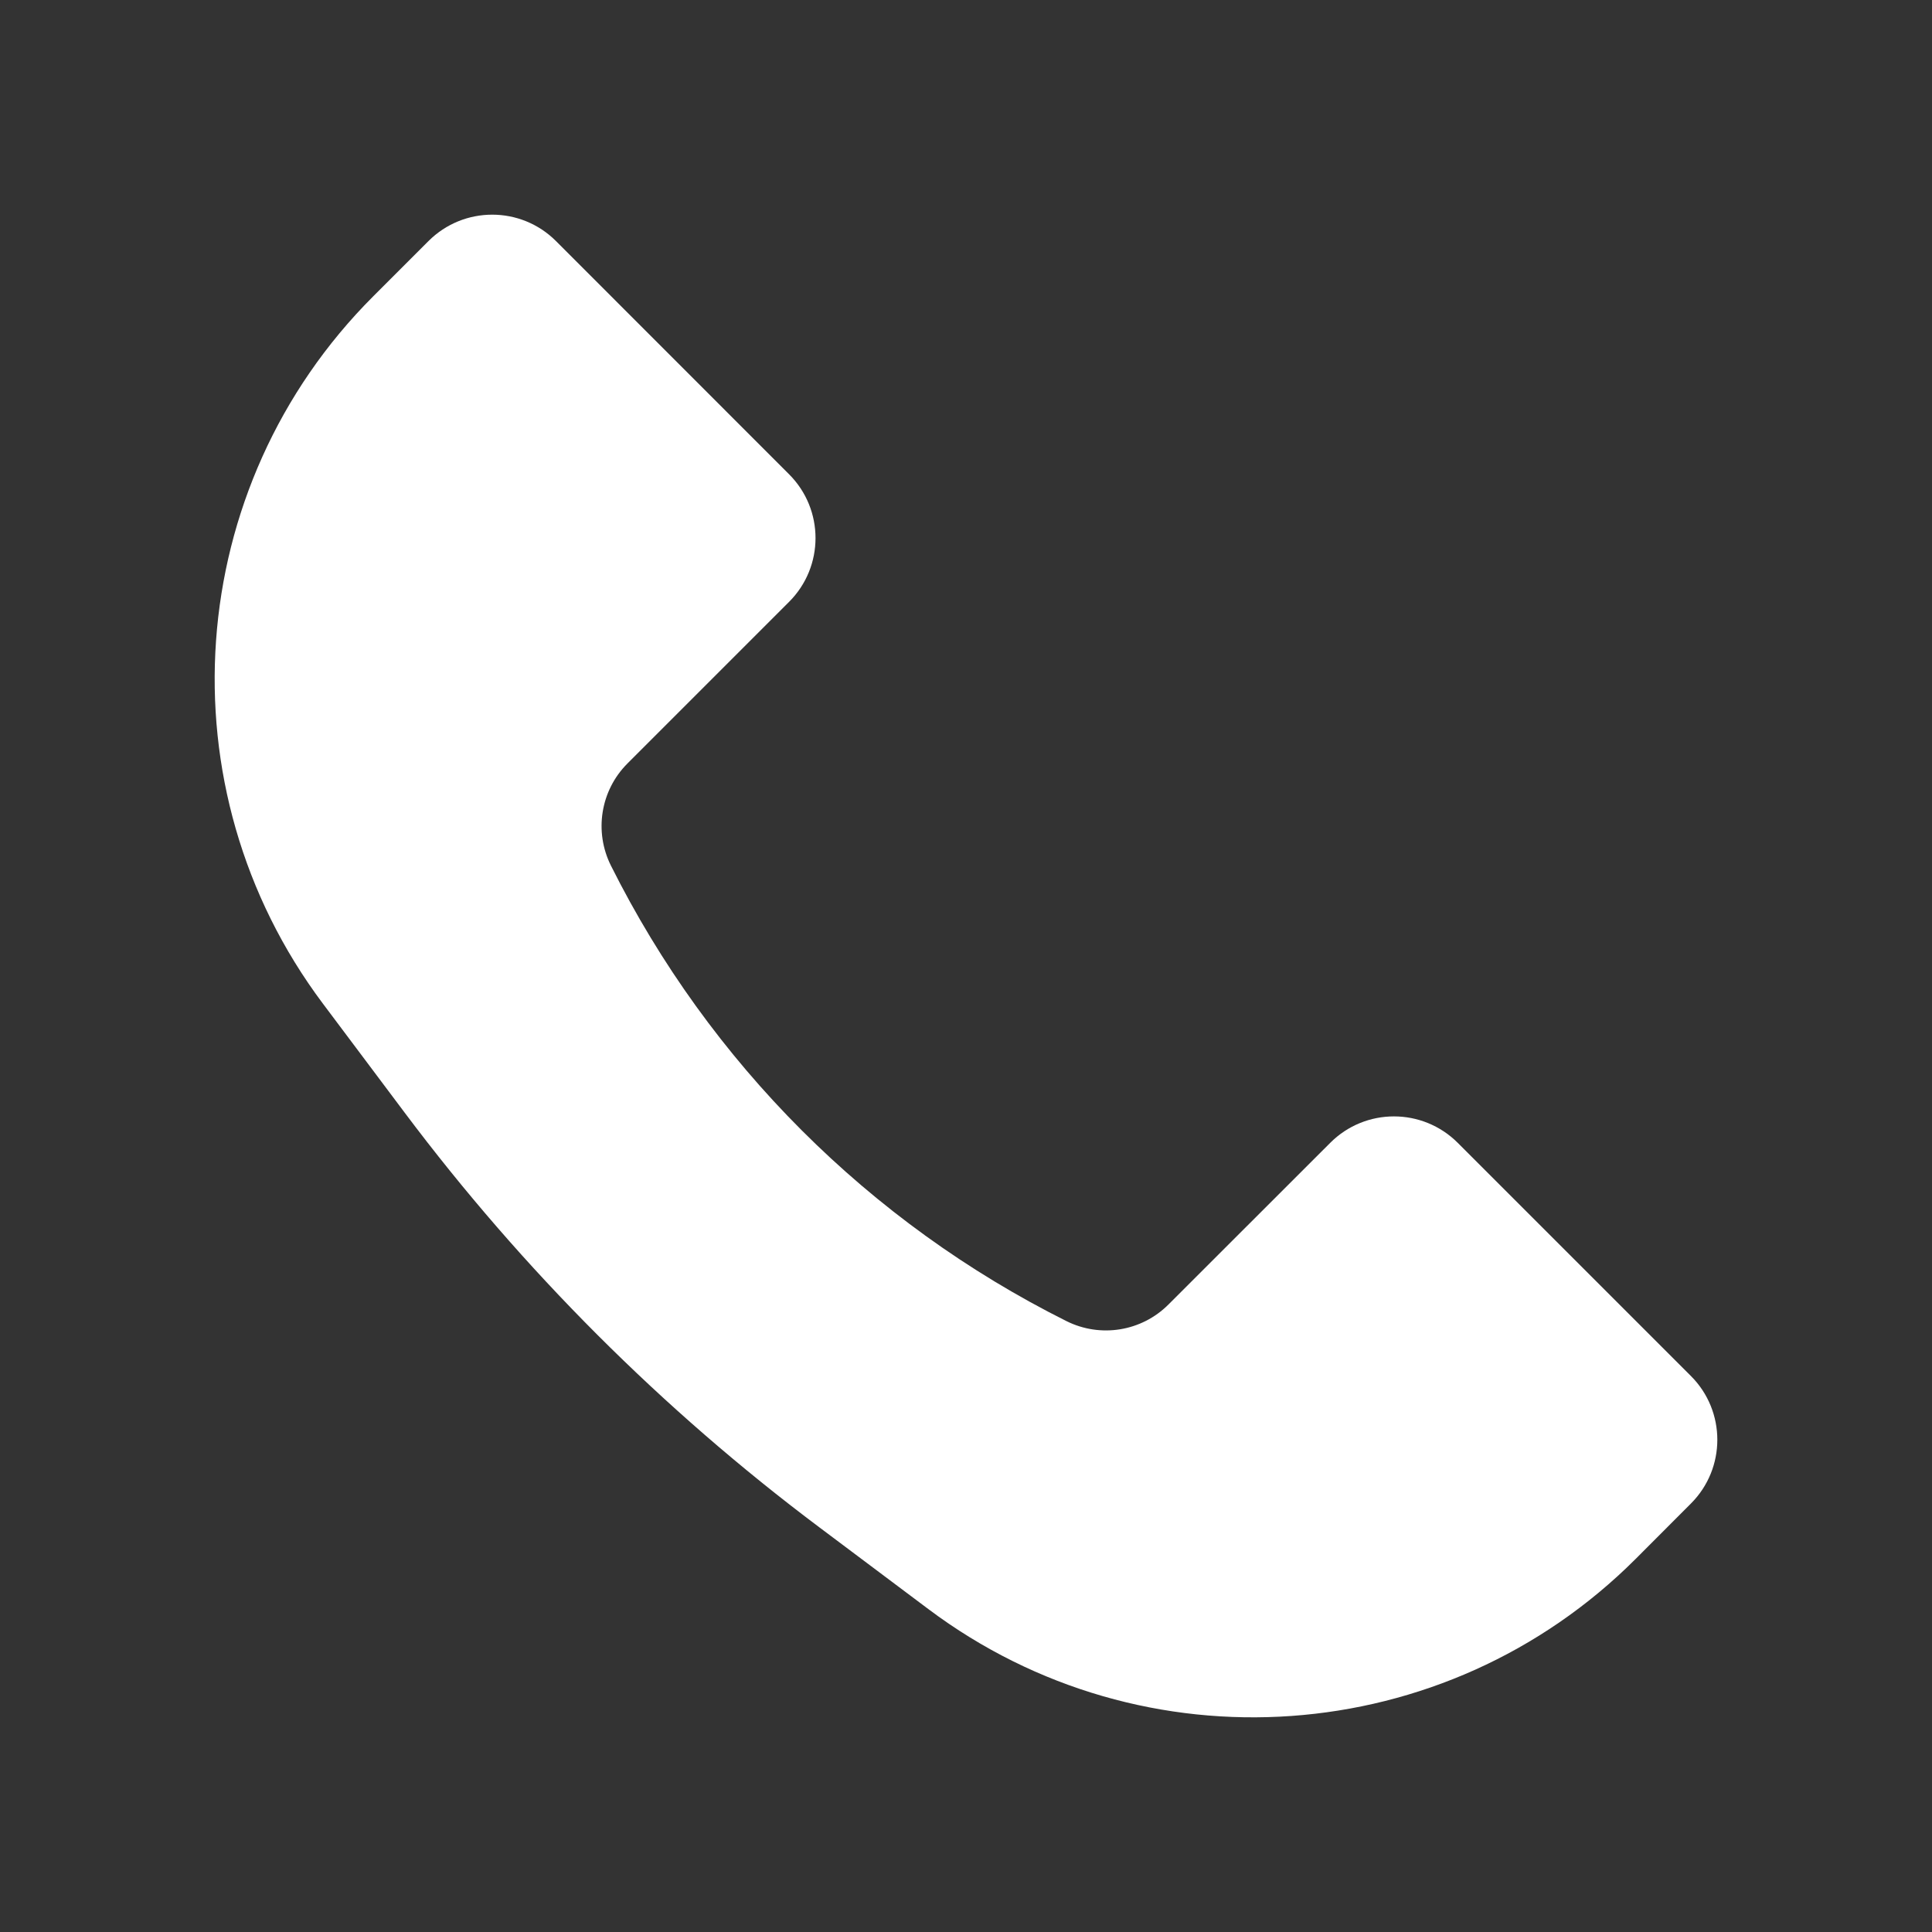 <?xml version="1.0" encoding="UTF-8"?> <svg xmlns="http://www.w3.org/2000/svg" width="18" height="18" viewBox="0 0 18 18" fill="none"><rect x="0" y="0" width="18" height="18" fill="#333333" stroke="none"/><path d="M3.477 2.761L3.992 2.246C4.32 1.918 4.852 1.918 5.18 2.246L7.352 4.419C7.68 4.747 7.68 5.279 7.352 5.607L5.846 7.113C5.595 7.364 5.533 7.747 5.692 8.065C6.61 9.901 8.099 11.39 9.935 12.308C10.253 12.467 10.636 12.405 10.887 12.153L12.393 10.648C12.721 10.319 13.253 10.319 13.582 10.648L15.754 12.82C16.082 13.148 16.082 13.68 15.754 14.008L15.239 14.524C13.465 16.297 10.656 16.497 8.65 14.992L7.634 14.23C6.17 13.132 4.868 11.83 3.77 10.366L3.008 9.35C1.503 7.343 1.703 4.535 3.477 2.761Z" fill="white"></path></svg> 